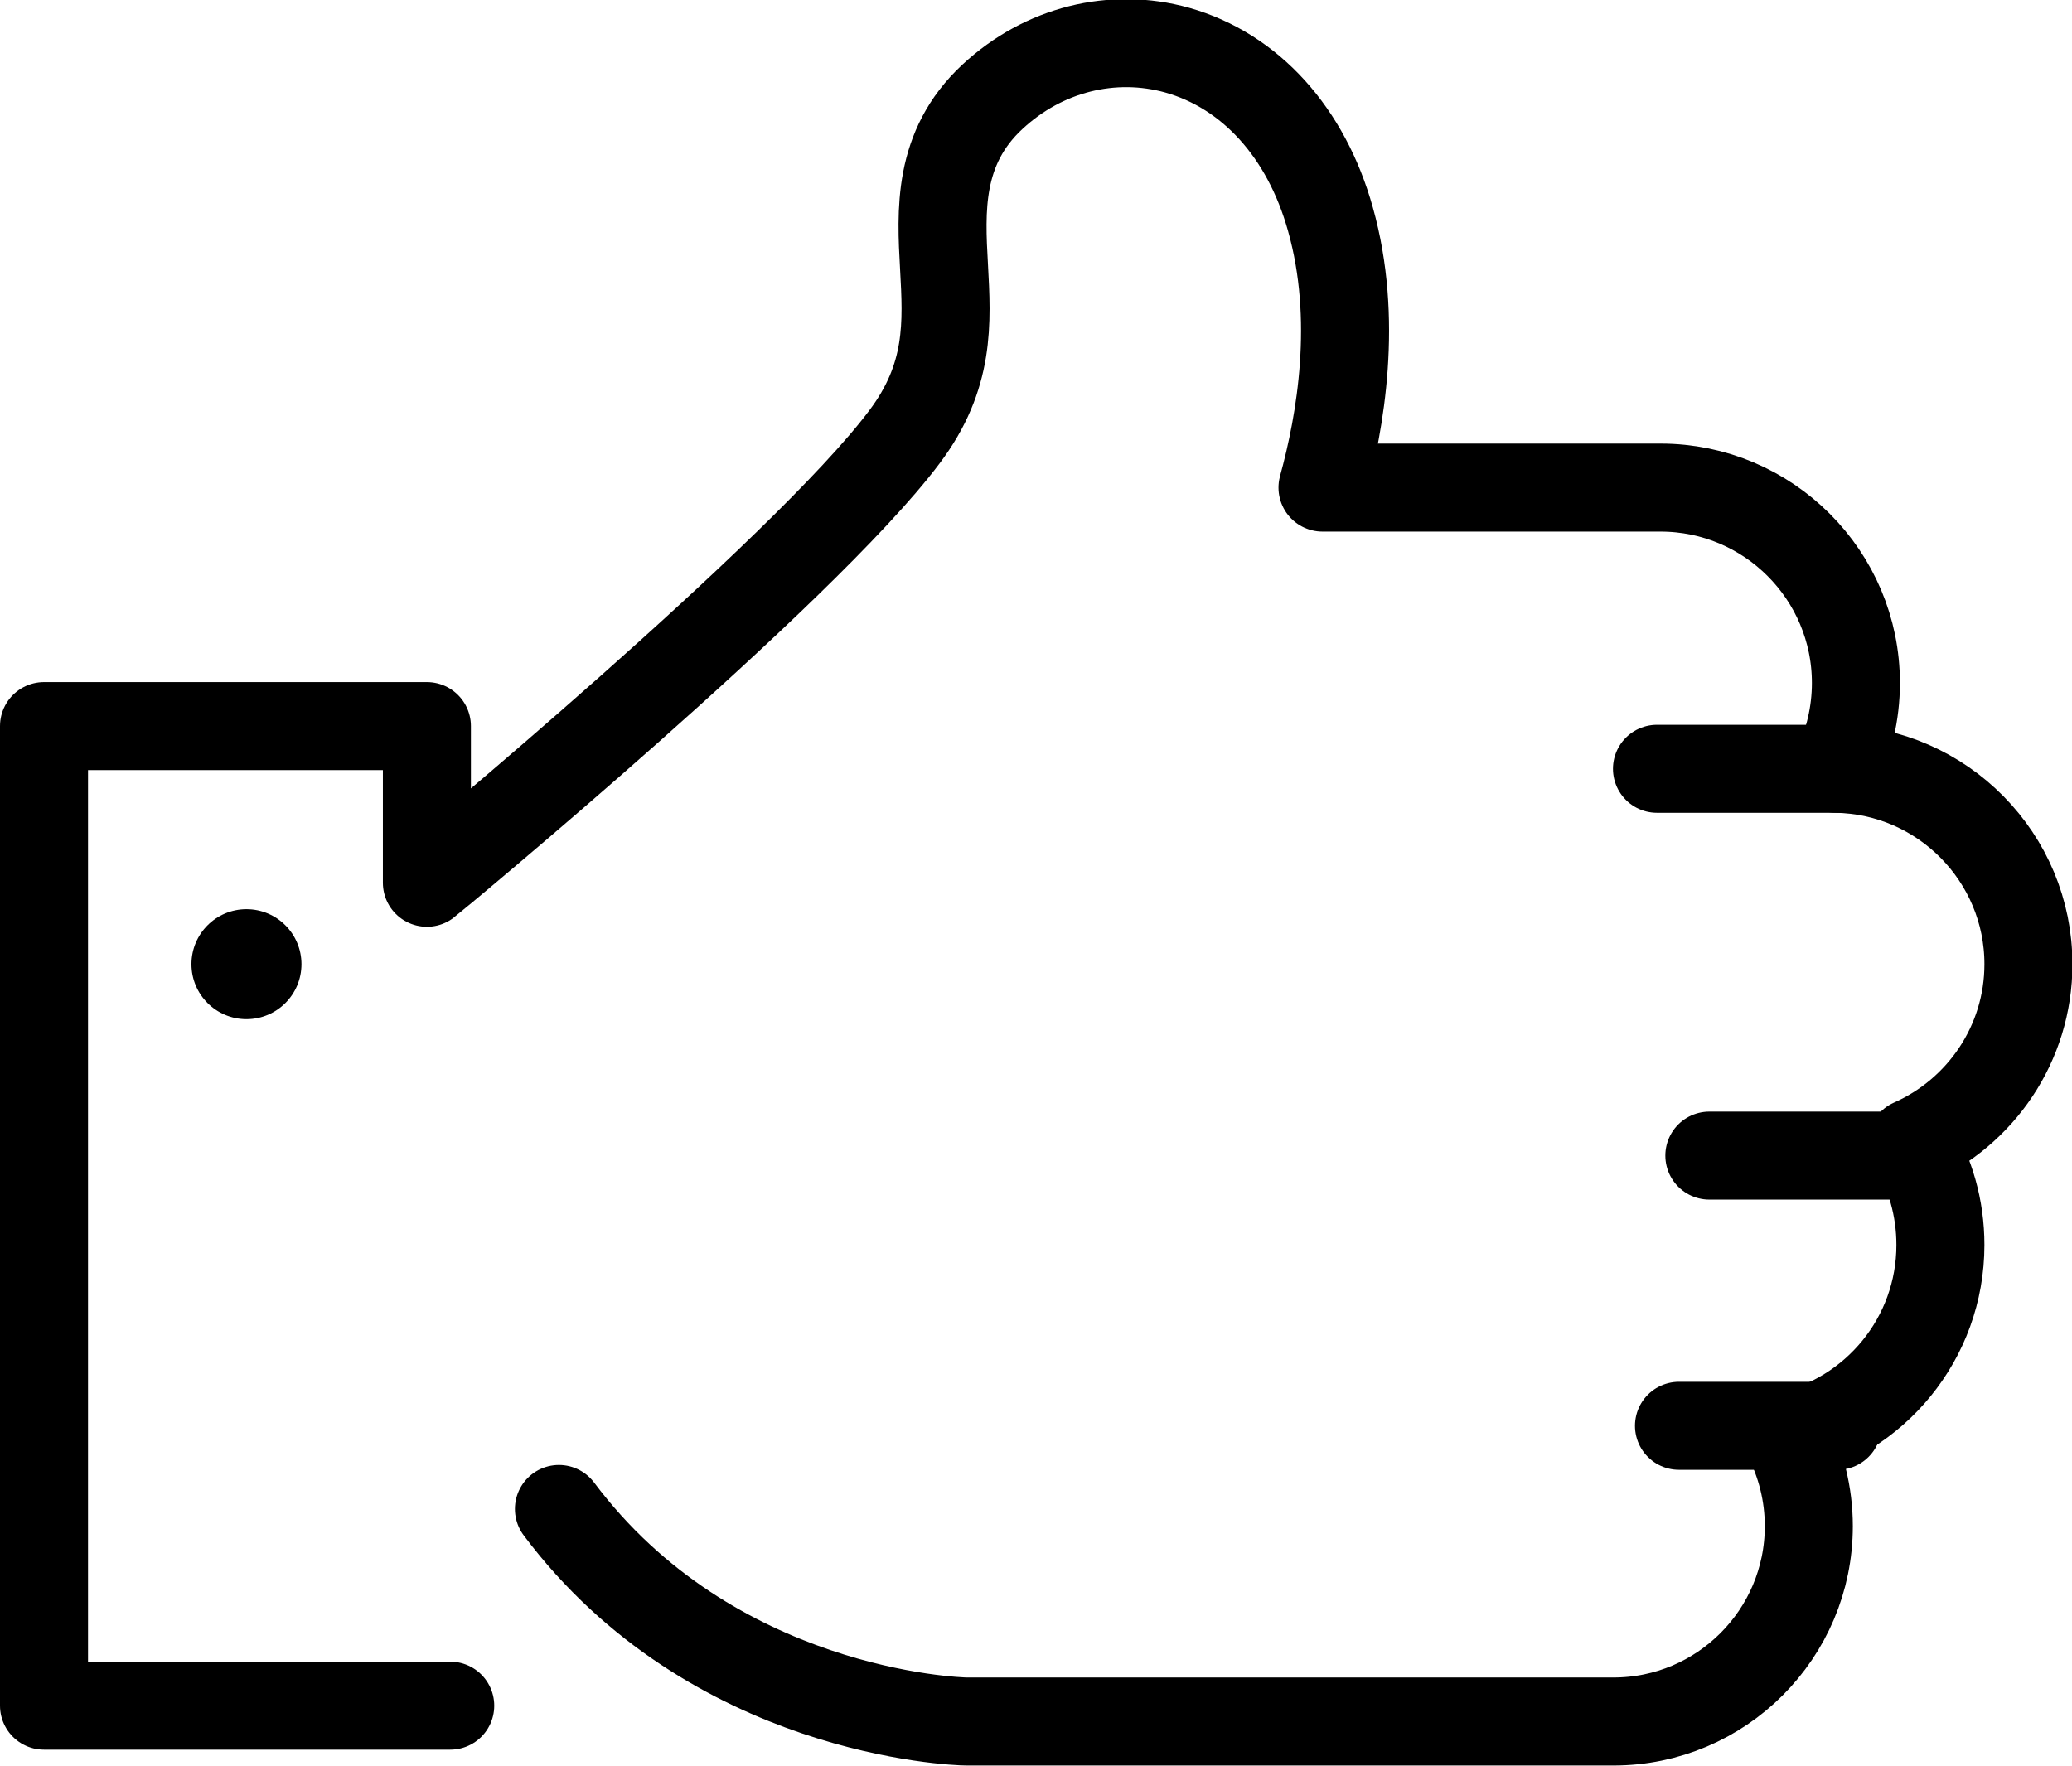<?xml version="1.0" encoding="utf-8"?>
<!-- Generator: Adobe Illustrator 24.0.0, SVG Export Plug-In . SVG Version: 6.00 Build 0)  -->
<svg version="1.1" id="icons" xmlns="http://www.w3.org/2000/svg" xmlns:xlink="http://www.w3.org/1999/xlink" x="0px" y="0px"
	 viewBox="0 0 47.08 40.13" style="enable-background:new 0 0 47.08 40.13;" xml:space="preserve">
<style type="text/css">
	.st0{fill:none;stroke:#000000;stroke-width:2;stroke-linecap:round;stroke-linejoin:round;stroke-miterlimit:10;}
</style>
<path class="st0" d="M12.7,34.29c3.47,4.63,9.01,4.83,9.27,4.83h14.69c2.45,0,4.44-1.99,4.44-4.44c0-0.73-0.18-1.43-0.5-2.05
	c1.99-0.43,3.49-2.21,3.49-4.34c0-0.84-0.23-1.64-0.65-2.32c1.56-0.69,2.65-2.25,2.65-4.06c0-2.42-1.95-4.4-4.37-4.44
	c0.29-0.59,0.45-1.26,0.45-1.95c0-2.45-1.99-4.44-4.44-4.44h-7.68c0.41-1.49,0.82-3.83,0.18-6.1c-0.55-1.97-1.82-3.37-3.48-3.84
	c-1.47-0.41-3.04-0.02-4.2,1.06c-1.25,1.16-1.17,2.6-1.1,3.86c0.07,1.28,0.14,2.49-0.9,3.87C18.25,13,9.77,20.01,9.7,20.06V16.5H1
	v22.26h9.23"/>
<line class="st0" x1="38.84" y1="26.26" x2="43.43" y2="26.26"/>
<line class="st0" x1="38.15" y1="32.4" x2="41.75" y2="32.4"/>
<line class="st0" x1="37.65" y1="17.47" x2="42.25" y2="17.47"/>
<circle cx="5.6" cy="21.91" r="1.25"/>
</svg>
